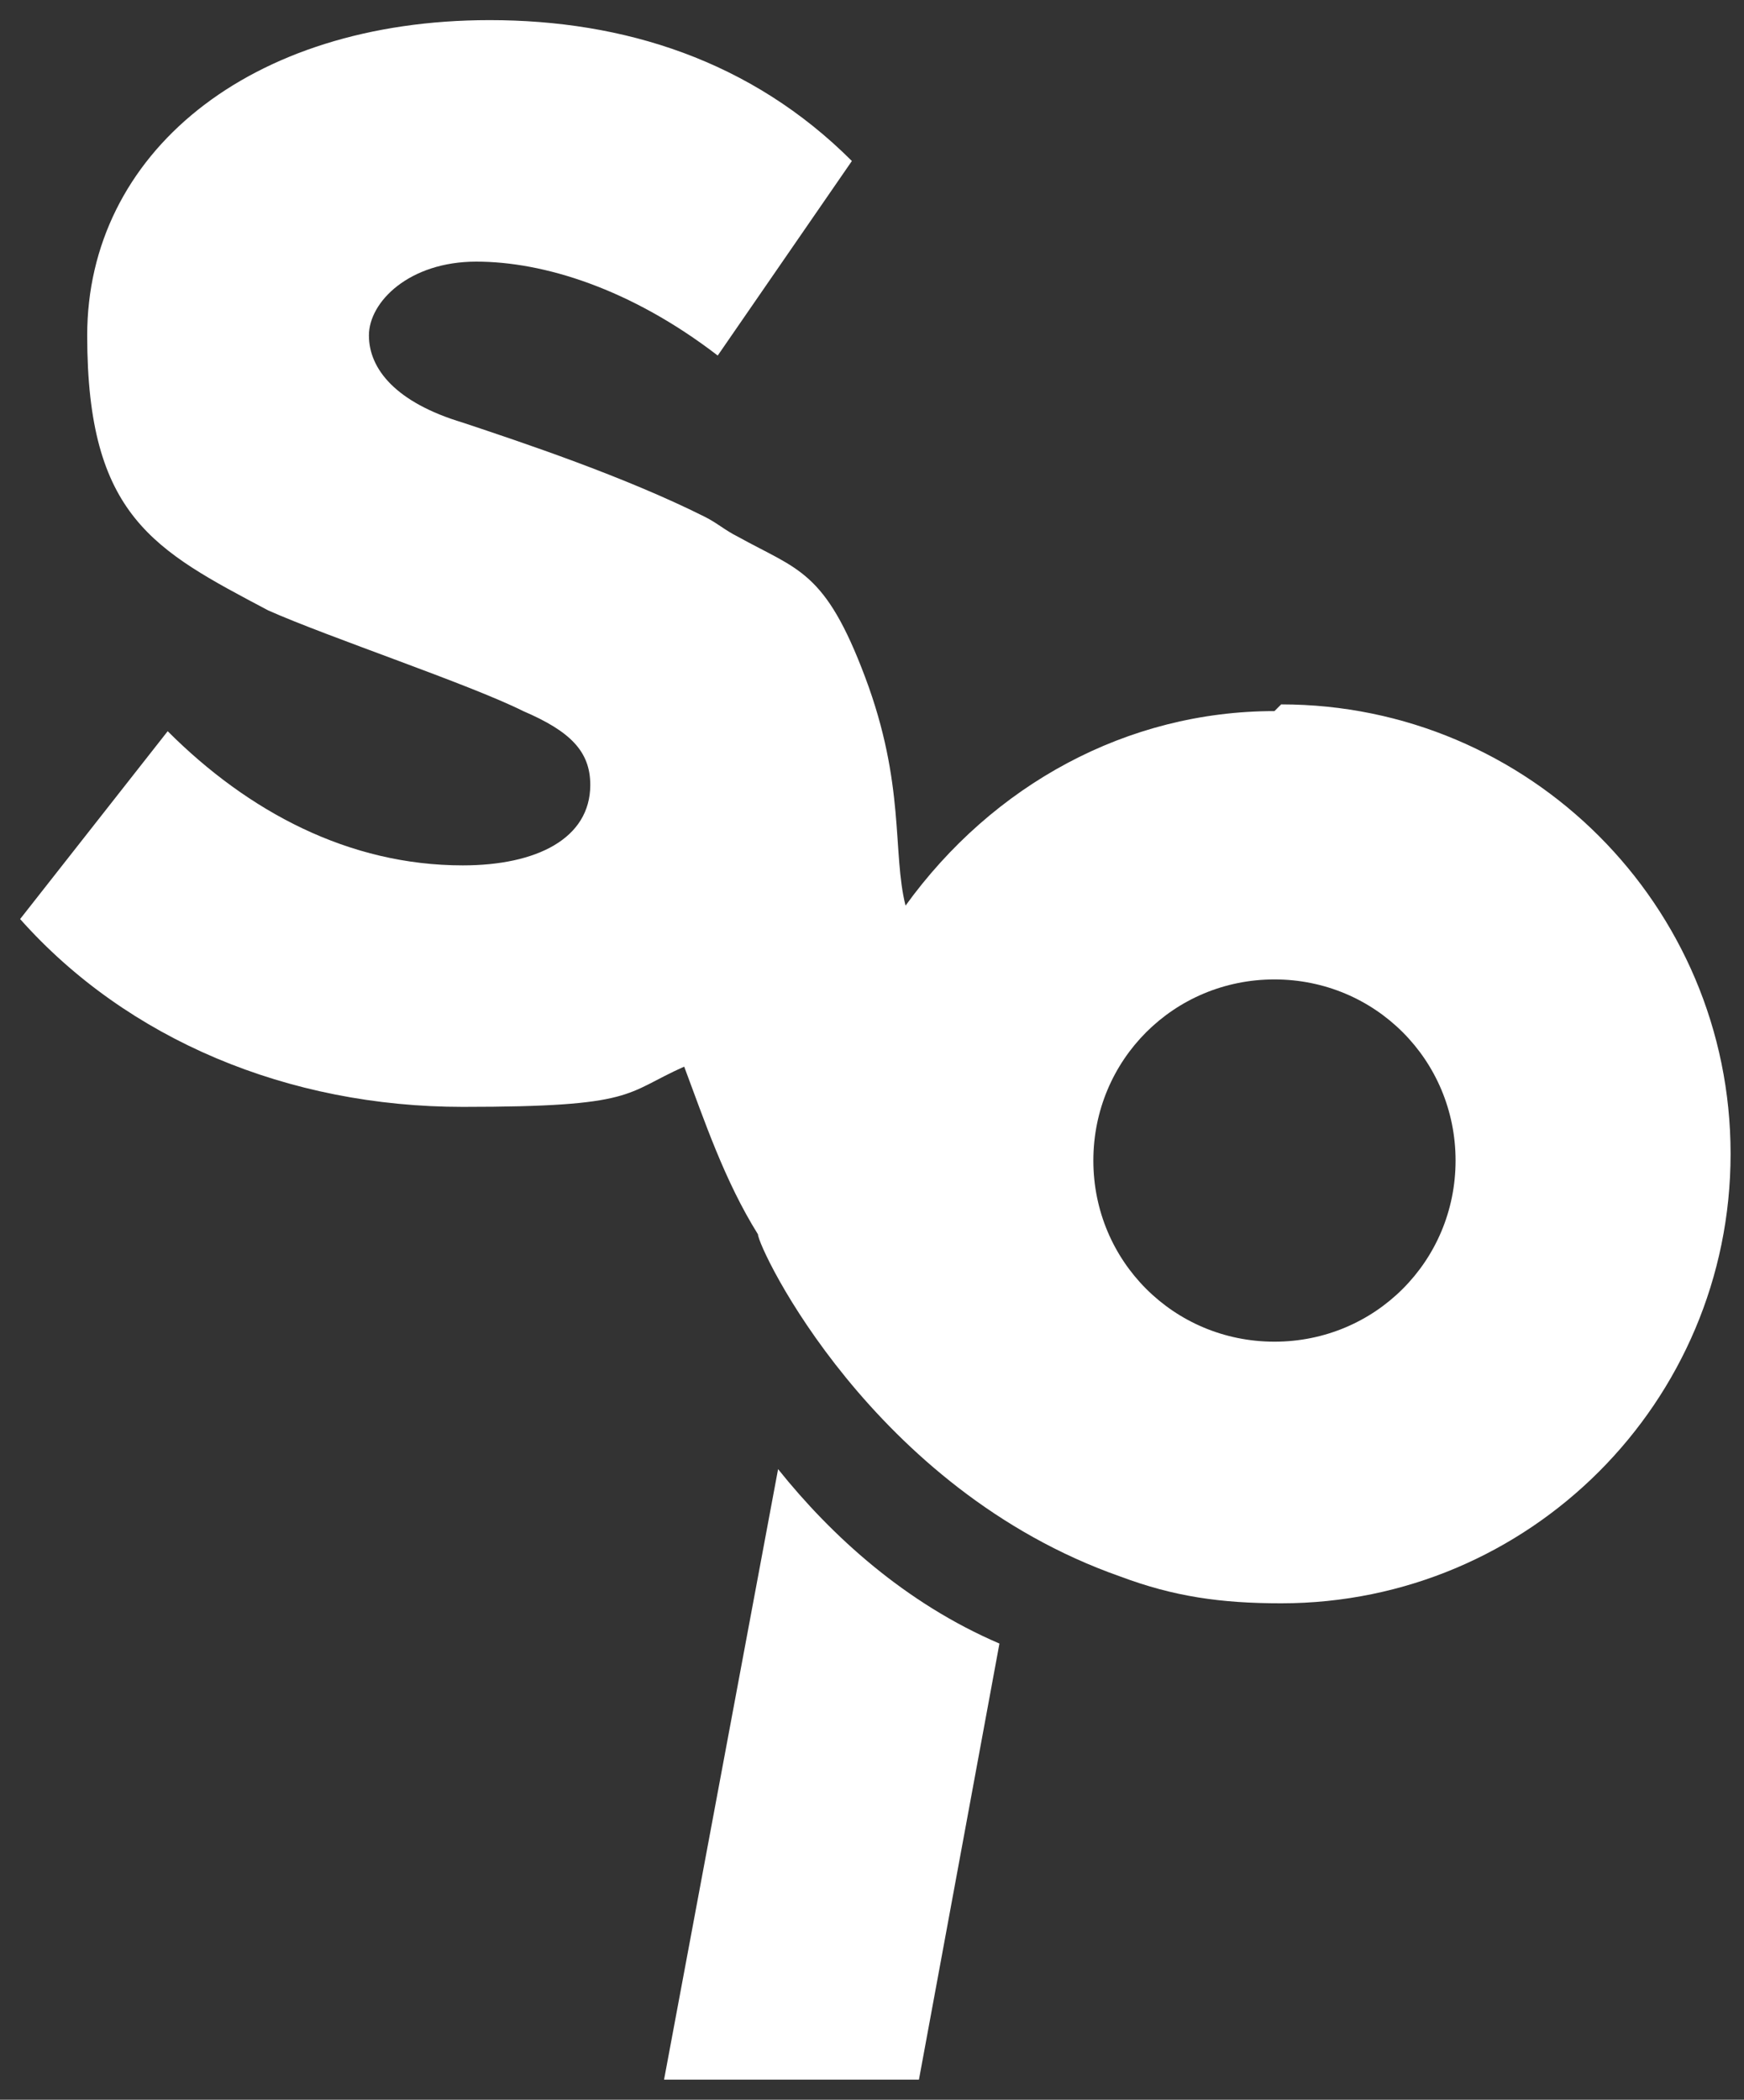 <?xml version="1.0" encoding="UTF-8"?>
<svg id="LOGO" xmlns="http://www.w3.org/2000/svg" version="1.1" viewBox="0 0 26 31.3">
  <rect x="0" y="0" width="26" height="31.3" fill="#333333" stroke="none"/>
  <defs>
    <style>
      .cls-1 {
        display: none;
        fill: none;
      }

      .cls-1, .cls-2 {
        stroke-width: 0px;
      }

      .cls-2 {
        fill: #fff;
      }
    </style>
  </defs>
  <path class="cls-1" d="M17.1-9.3c-1.3-.7-2.9-1.2-3.9-1.5-1.1-.4-1.5-.8-1.5-1.4s.7-1.2,1.7-1.2,2.5.4,3.8,1.5l2.2-3.1c-1.7-1.6-3.8-2.3-5.9-2.3-3.9,0-6.4,2.1-6.4,5.1s1,3.4,2.9,4.3c1,.5,3.2,1.2,4.1,1.6.7.3,1,.7,1,1.2,0,.8-.9,1.3-2,1.3-1.8,0-3.5-.9-4.7-2.2l-2.3,3.1C7.9-.8,10.4.3,13.2.3c4.2,0,6.7-2.3,6.7-5.4s-.9-3.2-2.8-4.2"/>
  <path class="cls-1" d="M17.1,38.8c-1.3-.7-2.9-1.2-3.9-1.5-1.1-.4-1.5-.8-1.5-1.4s.7-1.2,1.7-1.2,2.5.4,3.8,1.5l2.2-3.1c-1.7-1.6-3.8-2.3-5.9-2.3-3.9,0-6.4,2.1-6.4,5.1s1,3.4,2.9,4.3c1,.5,3.2,1.2,4.1,1.6.7.3,1,.7,1,1.2,0,.8-.9,1.3-2,1.3-1.8,0-3.5-.9-4.7-2.2l-2.3,3.1c1.7,2,4.2,3,7,3,4.2,0,6.7-2.3,6.7-5.4s-.9-3.2-2.8-4.2"/>
  <path class="cls-1" d="M-67.4,11.6c-.7,1.3-1.2,2.9-1.5,3.9-.4,1.1-.8,1.5-1.4,1.5s-1.2-.7-1.2-1.7.4-2.5,1.5-3.8l-3.1-2.2c-1.6,1.7-2.3,3.8-2.3,5.9,0,3.9,2.1,6.4,5.1,6.4s3.4-1,4.3-2.9c.5-1,1.2-3.2,1.6-4.1.3-.7.7-1,1.2-1,.8,0,1.3.9,1.3,2,0,1.8-.9,3.5-2.2,4.7l3.1,2.3c2-1.7,3-4.2,3-7,0-4.2-2.3-6.7-5.4-6.7s-3.2.9-4.2,2.8"/>
  <path class="cls-1" d="M91.7,11.6c-.7,1.3-1.2,2.9-1.5,3.9-.4,1.1-.8,1.5-1.4,1.5s-1.2-.7-1.2-1.7.4-2.5,1.5-3.8l-3.1-2.2c-1.6,1.7-2.3,3.8-2.3,5.9,0,3.9,2.1,6.4,5.1,6.4s3.4-1,4.3-2.9c.5-1,1.2-3.2,1.6-4.1.3-.7.7-1,1.2-1,.8,0,1.3.9,1.3,2,0,1.8-.9,3.5-2.2,4.7l3.1,2.3c2-1.7,3-4.2,3-7,0-4.2-2.3-6.7-5.4-6.7s-3.2.9-4.2,2.8"/>
  <g>
    <path class="cls-2" d="M19,10.6c-2.2,0-4.2,1.1-5.5,2.9-.2-.8,0-1.8-.6-3.4s-1-1.6-1.9-2.1c-.2-.1-.3-.2-.5-.3-1.2-.6-2.7-1.1-3.6-1.4-1-.3-1.4-.8-1.4-1.3s.6-1.1,1.6-1.1,2.3.4,3.6,1.4l2-2.9C11.2.9,9.3.3,7.3.3c-3.6,0-6,2-6,4.7s1,3.2,2.7,4.1c.9.4,3,1.1,3.8,1.5.7.3,1,.6,1,1.1,0,.8-.8,1.2-1.9,1.2-1.7,0-3.2-.8-4.4-2L.3,13.7c1.6,1.8,4,2.8,6.6,2.8s2.4-.2,3.3-.6c.3.8.6,1.7,1.1,2.5,0,.2,1.7,3.8,5.4,5.1.8.3,1.5.4,2.4.4,3.7,0,6.7-3,6.7-6.7s-3-6.7-6.7-6.7M19,20c-1.5,0-2.7-1.2-2.7-2.7s1.2-2.7,2.7-2.7,2.7,1.2,2.7,2.7-1.2,2.7-2.7,2.7"/>
    <path class="cls-2" d="M11.6,21.9l-1.7,9.1h3.8s1.2-6.5,1.2-6.5c0,0,0,0,0,0-1.4-.6-2.5-1.6-3.3-2.6"/>
  </g>
</svg>
